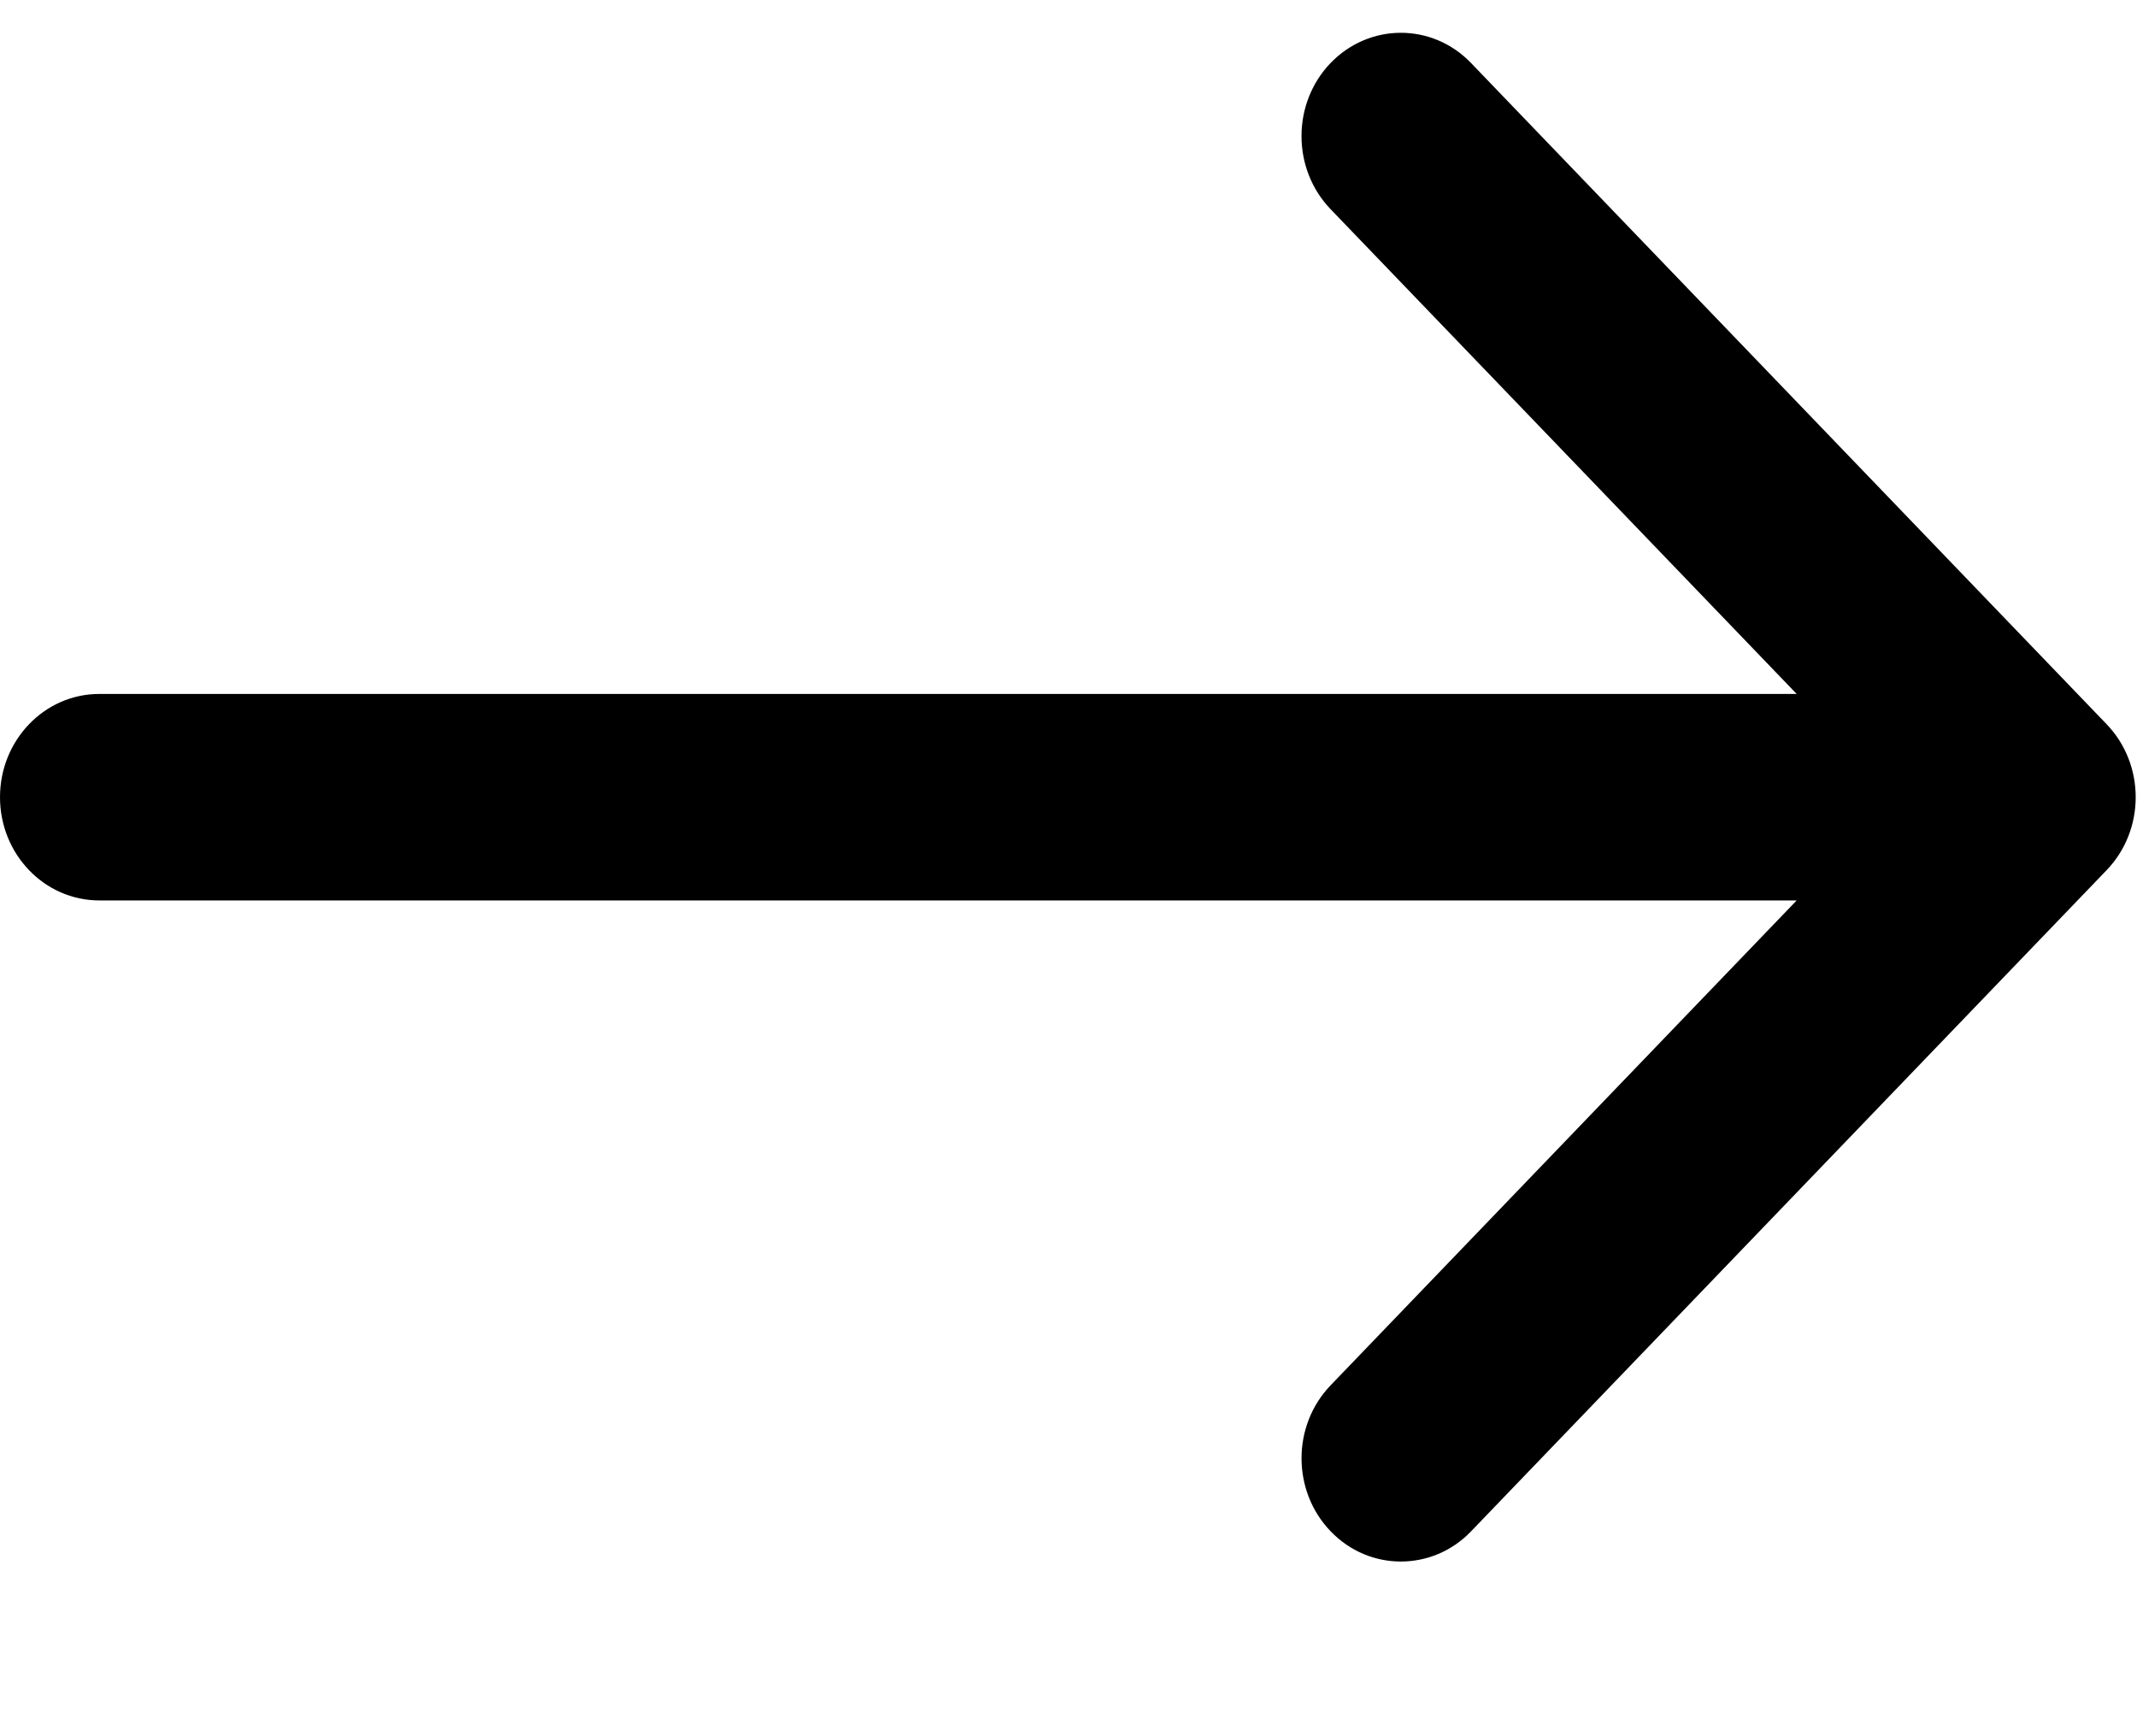 <?xml version="1.0" encoding="UTF-8"?>
<svg width="16px" height="13px" viewBox="0 0 16 13" version="1.1" xmlns="http://www.w3.org/2000/svg" xmlns:xlink="http://www.w3.org/1999/xlink">
    <title>A3DC0783-431D-4EDF-8117-4E7622EB40E6</title>
    <g id="Page-1" stroke="none" stroke-width="1" fill="none" fill-rule="evenodd">
        <g id="Listing-2021-Desktop--V4" transform="translate(-671, -1162)" fill="#000000" fill-rule="nonzero">
            <g id="Product-Card-A-2" transform="translate(100, 712)">
                <g id="Product-Card-D" transform="translate(426, -20)">
                    <g id="View" transform="translate(16, 445.223)">
                        <g id="arrow-pointing-to-right" transform="translate(129, 24.966)">
                            <path d="M15.772,5.233 L11.014,0.283 C10.724,-0.019 10.253,-0.019 9.962,0.283 C9.672,0.585 9.672,1.075 9.962,1.377 L13.452,5.007 L0.743,5.007 C0.333,5.007 0,5.353 0,5.78 C0,6.207 0.333,6.553 0.743,6.553 L13.452,6.553 L9.963,10.183 C9.672,10.485 9.672,10.975 9.963,11.277 C10.108,11.428 10.298,11.503 10.488,11.503 C10.679,11.503 10.869,11.428 11.014,11.277 L15.772,6.327 C16.063,6.025 16.063,5.535 15.772,5.233 Z" id="Path"></path>
                        </g>
                    </g>
                </g>
            </g>
        </g>
    </g>
</svg>
